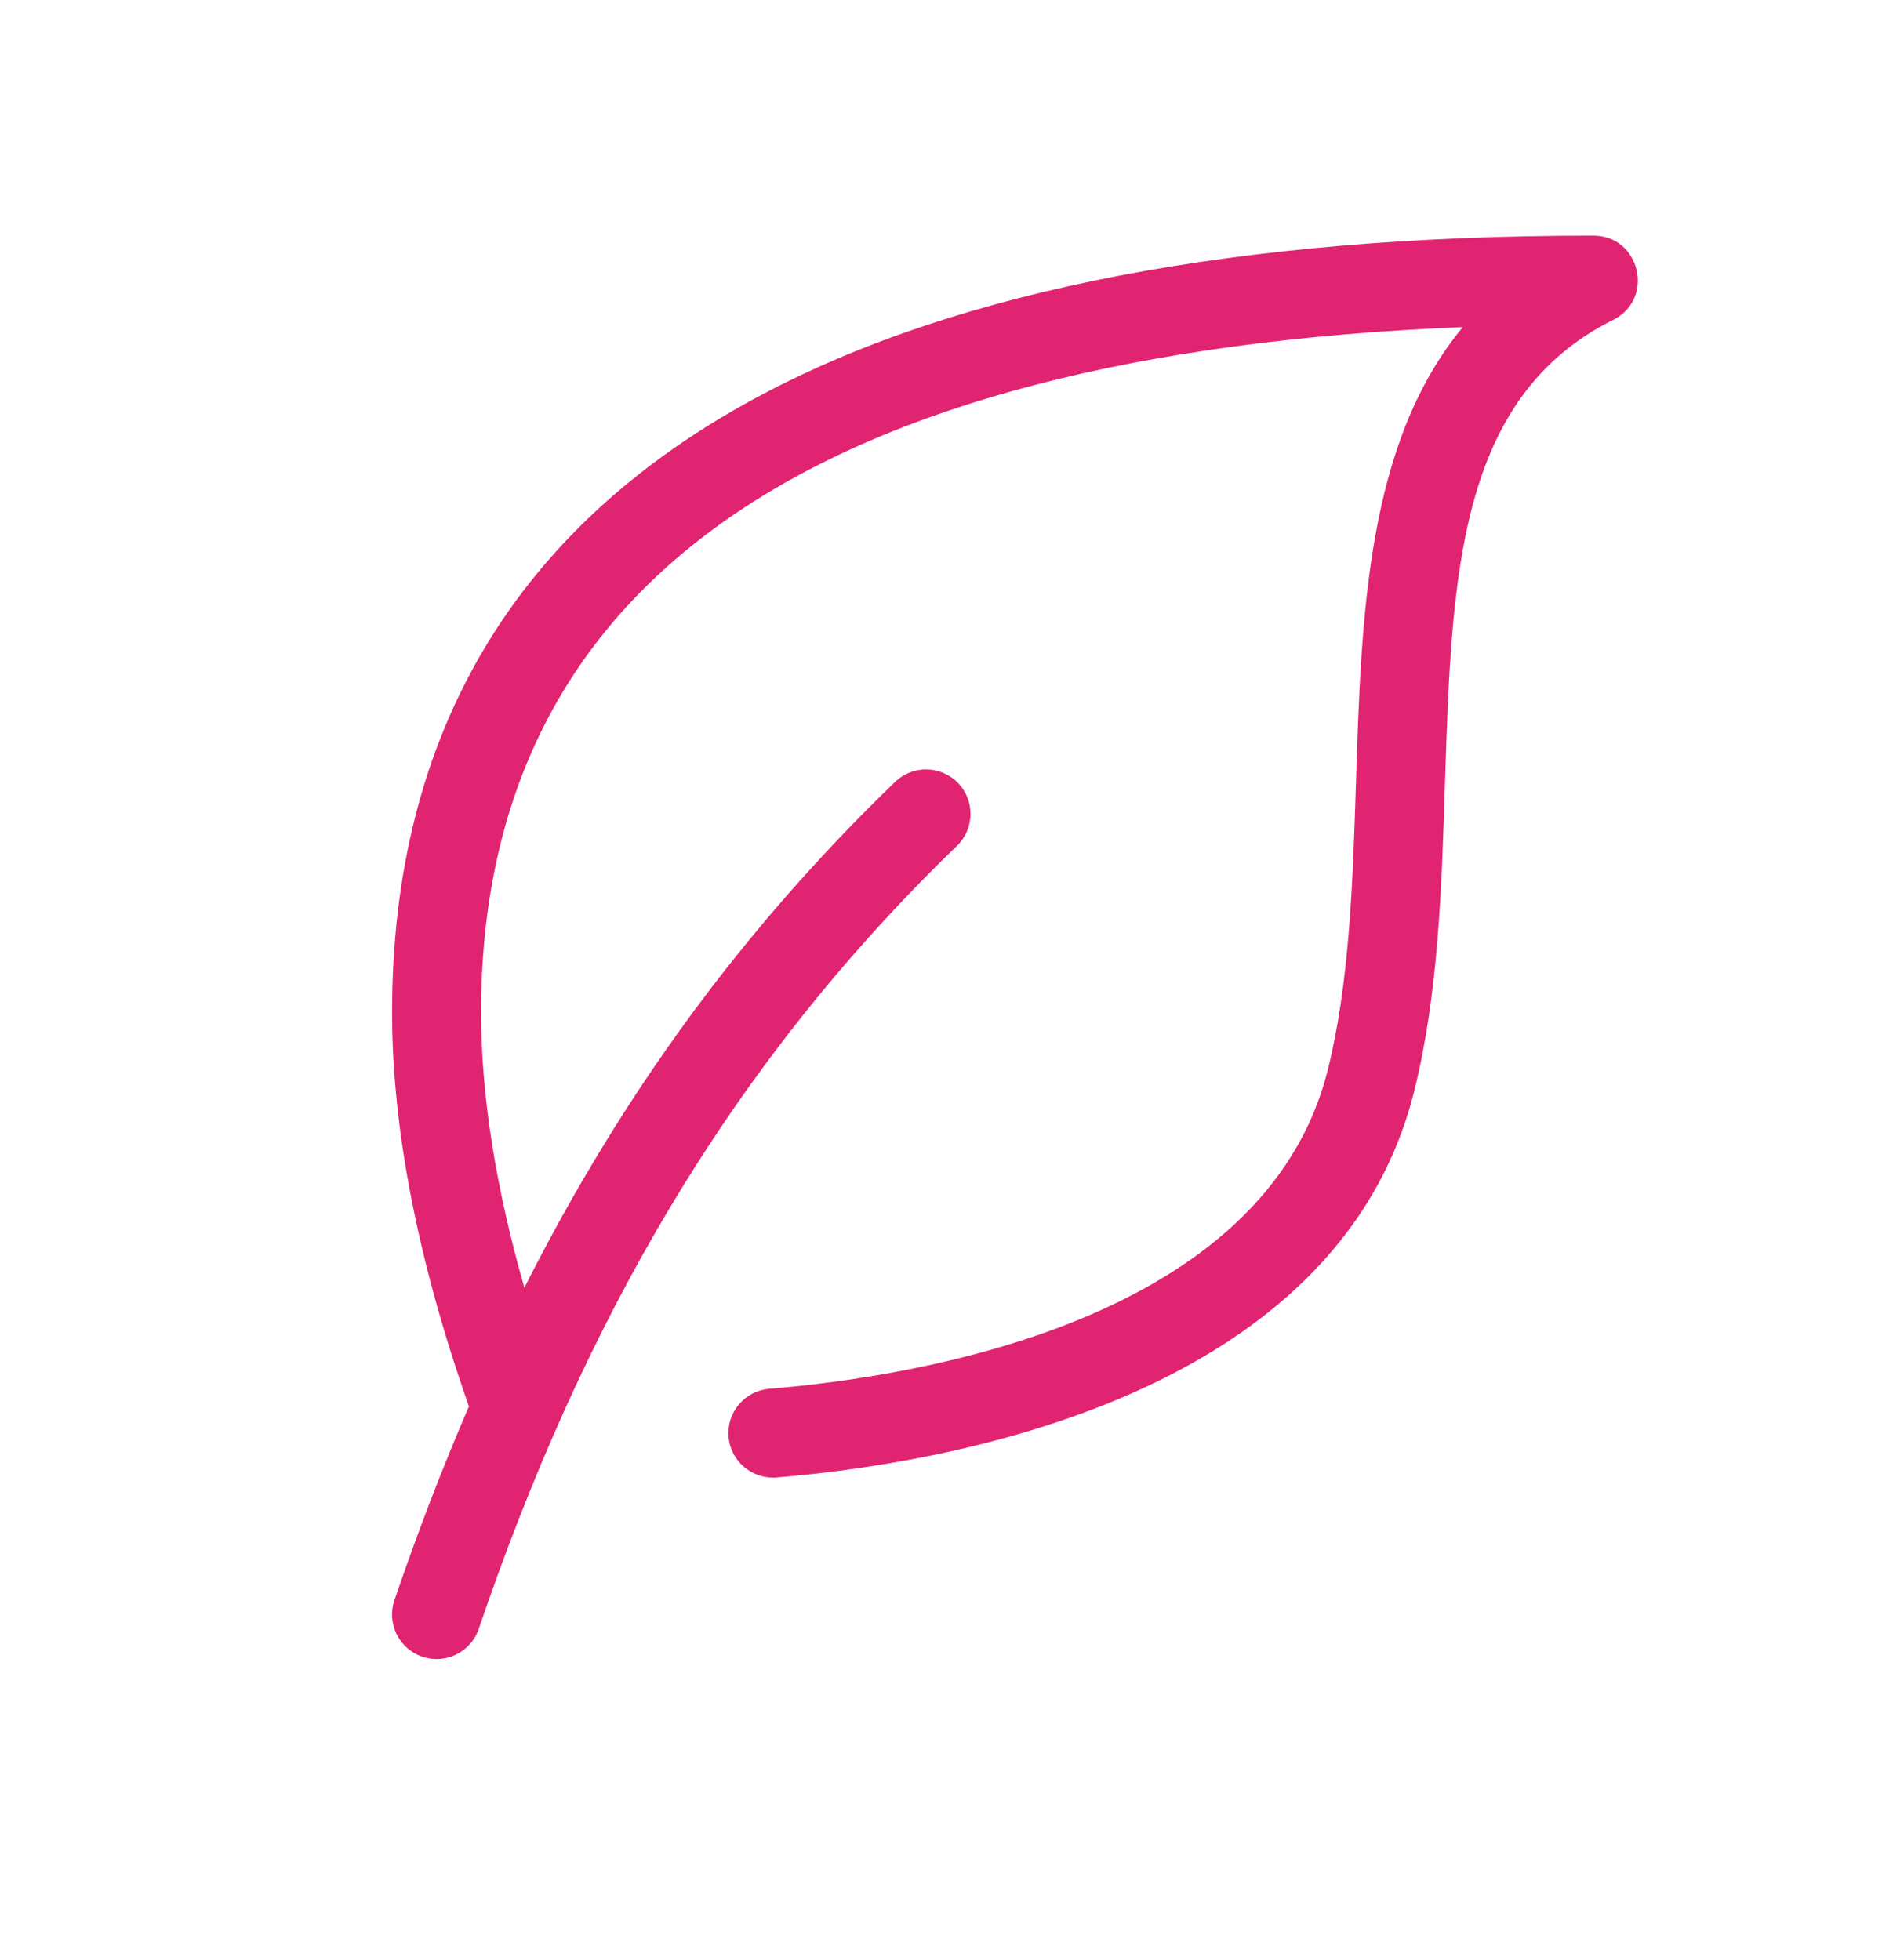 <svg width="24" height="25" viewBox="0 0 24 25" fill="none" xmlns="http://www.w3.org/2000/svg">
<path fill-rule="evenodd" clip-rule="evenodd" d="M5.385 21.13C5.088 21.029 4.929 20.707 5.03 20.41C5.324 19.547 5.64 18.724 5.98 17.938C5.33 16.088 5 14.398 5 12.912C5 9.351 6.581 6.703 9.698 5.043C12.237 3.69 15.81 3.005 20.319 3.005C20.916 3.005 21.107 3.813 20.573 4.079C18.582 5.075 18.51 7.364 18.426 10.014C18.385 11.328 18.342 12.687 18.033 13.922C17.053 17.841 12.021 18.67 9.903 18.844C9.59 18.868 9.316 18.637 9.291 18.325C9.265 18.013 9.497 17.739 9.81 17.713C11.684 17.559 16.13 16.854 16.932 13.647C17.211 12.53 17.252 11.233 17.292 9.978C17.36 7.845 17.429 5.656 18.654 4.172C10.344 4.509 6.135 7.445 6.135 12.912C6.135 13.965 6.32 15.142 6.687 16.424C7.942 13.935 9.488 11.833 11.415 9.972C11.64 9.755 11.999 9.761 12.217 9.986C12.435 10.212 12.428 10.571 12.203 10.789C9.256 13.635 7.411 16.937 6.105 20.776C6.004 21.073 5.681 21.231 5.385 21.13Z" fill="#E02472"/>
</svg>

